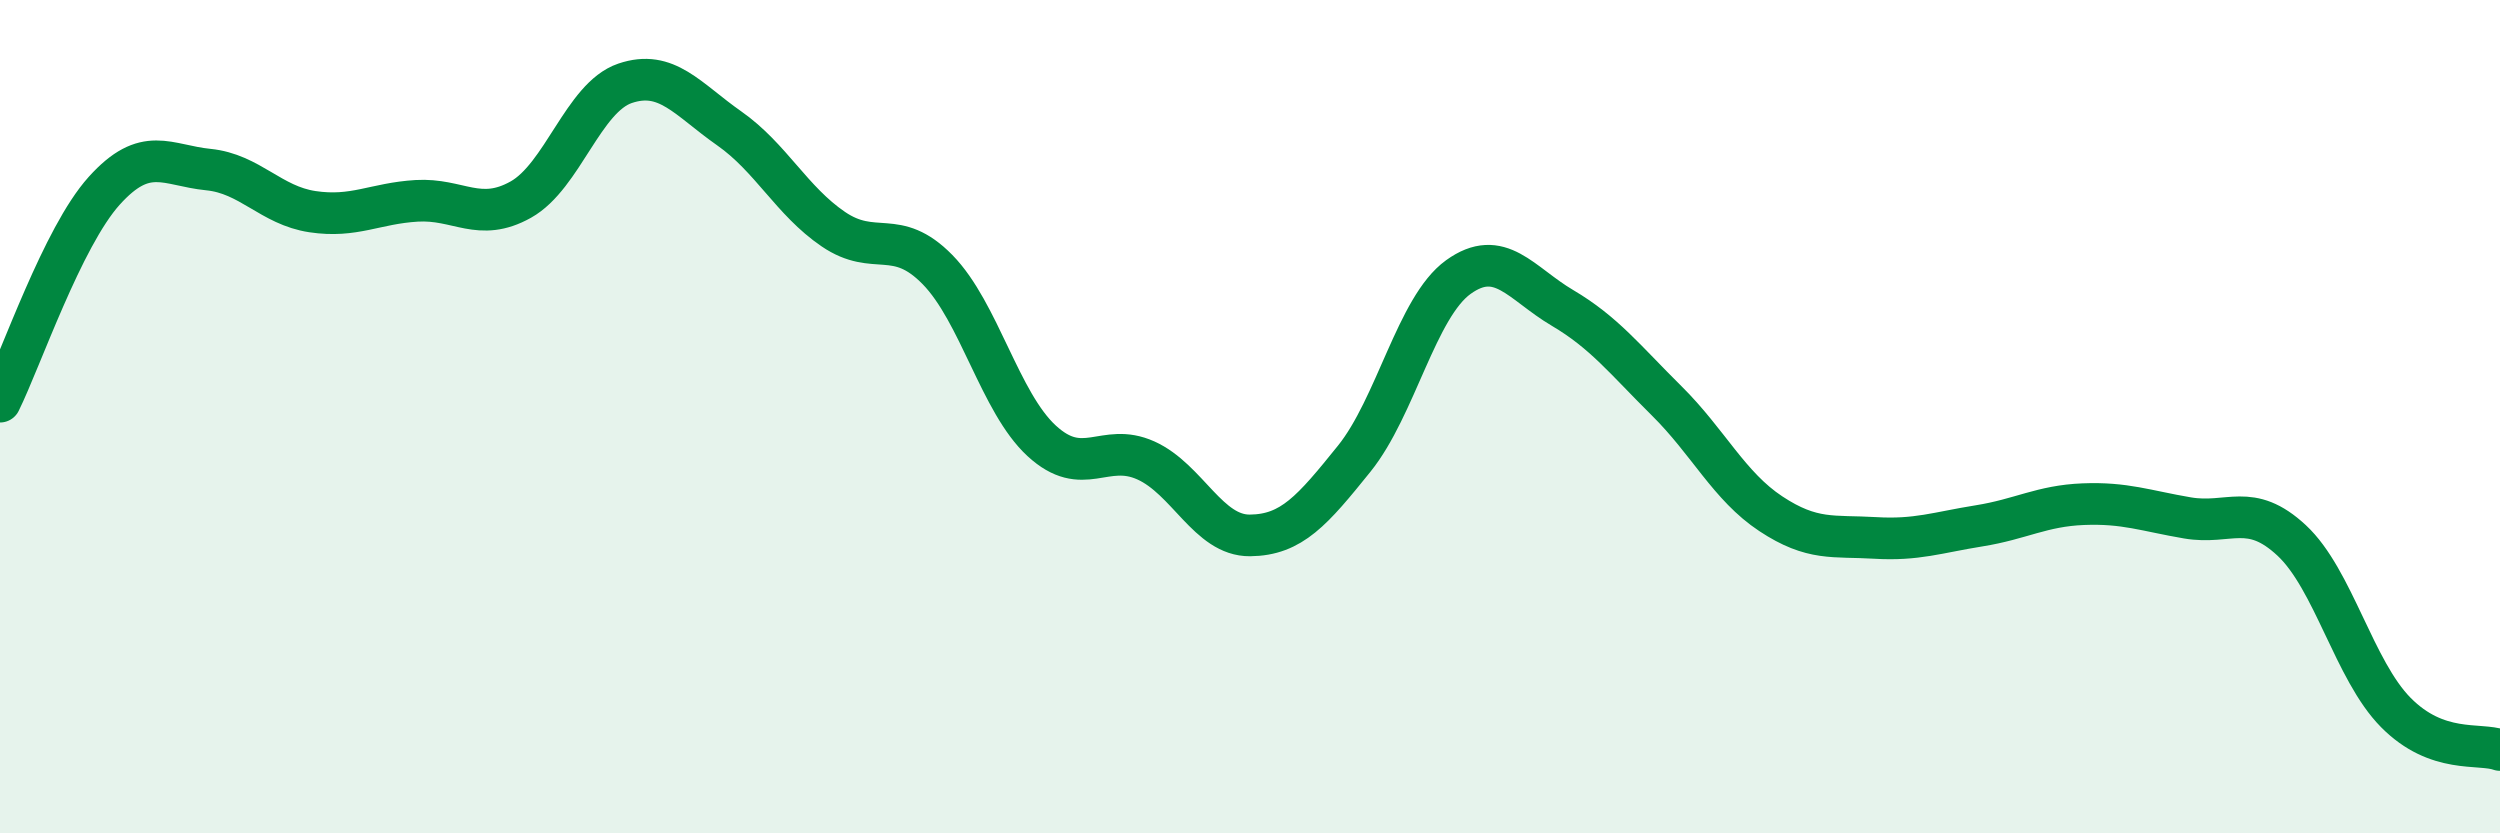 
    <svg width="60" height="20" viewBox="0 0 60 20" xmlns="http://www.w3.org/2000/svg">
      <path
        d="M 0,9.64 C 0.5,8.63 1.5,5.69 2.5,4.58 C 3.5,3.47 4,3.97 5,4.07 C 6,4.17 6.5,4.93 7.5,5.08 C 8.5,5.23 9,4.88 10,4.82 C 11,4.76 11.5,5.35 12.5,4.79 C 13.5,4.23 14,2.34 15,2 C 16,1.66 16.5,2.38 17.5,3.08 C 18.5,3.78 19,4.82 20,5.5 C 21,6.18 21.5,5.45 22.5,6.47 C 23.5,7.49 24,9.66 25,10.58 C 26,11.5 26.5,10.6 27.5,11.05 C 28.5,11.5 29,12.86 30,12.85 C 31,12.84 31.5,12.25 32.5,11.01 C 33.5,9.77 34,7.37 35,6.65 C 36,5.93 36.5,6.8 37.5,7.39 C 38.5,7.98 39,8.63 40,9.62 C 41,10.61 41.5,11.67 42.5,12.33 C 43.5,12.99 44,12.85 45,12.91 C 46,12.97 46.5,12.78 47.5,12.62 C 48.5,12.46 49,12.14 50,12.1 C 51,12.06 51.5,12.26 52.5,12.43 C 53.5,12.6 54,12.04 55,12.97 C 56,13.9 56.5,16.09 57.5,17.1 C 58.5,18.11 59.5,17.82 60,18L60 20L0 20Z"
        fill="#008740"
        opacity="0.1"
        stroke-linecap="round"
        stroke-linejoin="round"
      />
      <path
        d="M 0,9.64 C 0.5,8.63 1.5,5.69 2.5,4.58 C 3.5,3.47 4,3.97 5,4.07 C 6,4.17 6.5,4.93 7.5,5.08 C 8.5,5.23 9,4.88 10,4.82 C 11,4.76 11.5,5.35 12.5,4.79 C 13.5,4.23 14,2.34 15,2 C 16,1.66 16.5,2.38 17.5,3.08 C 18.5,3.78 19,4.82 20,5.5 C 21,6.18 21.5,5.45 22.5,6.47 C 23.5,7.49 24,9.66 25,10.58 C 26,11.5 26.5,10.6 27.5,11.05 C 28.5,11.5 29,12.86 30,12.85 C 31,12.84 31.5,12.25 32.5,11.01 C 33.5,9.77 34,7.37 35,6.65 C 36,5.93 36.5,6.8 37.5,7.39 C 38.5,7.98 39,8.63 40,9.62 C 41,10.61 41.5,11.67 42.5,12.33 C 43.5,12.99 44,12.85 45,12.91 C 46,12.97 46.5,12.78 47.5,12.62 C 48.5,12.46 49,12.14 50,12.1 C 51,12.06 51.5,12.26 52.5,12.43 C 53.5,12.6 54,12.04 55,12.97 C 56,13.9 56.5,16.09 57.5,17.1 C 58.5,18.11 59.5,17.82 60,18"
        stroke="#008740"
        stroke-width="1"
        fill="none"
        stroke-linecap="round"
        stroke-linejoin="round"
      />
    </svg>
  